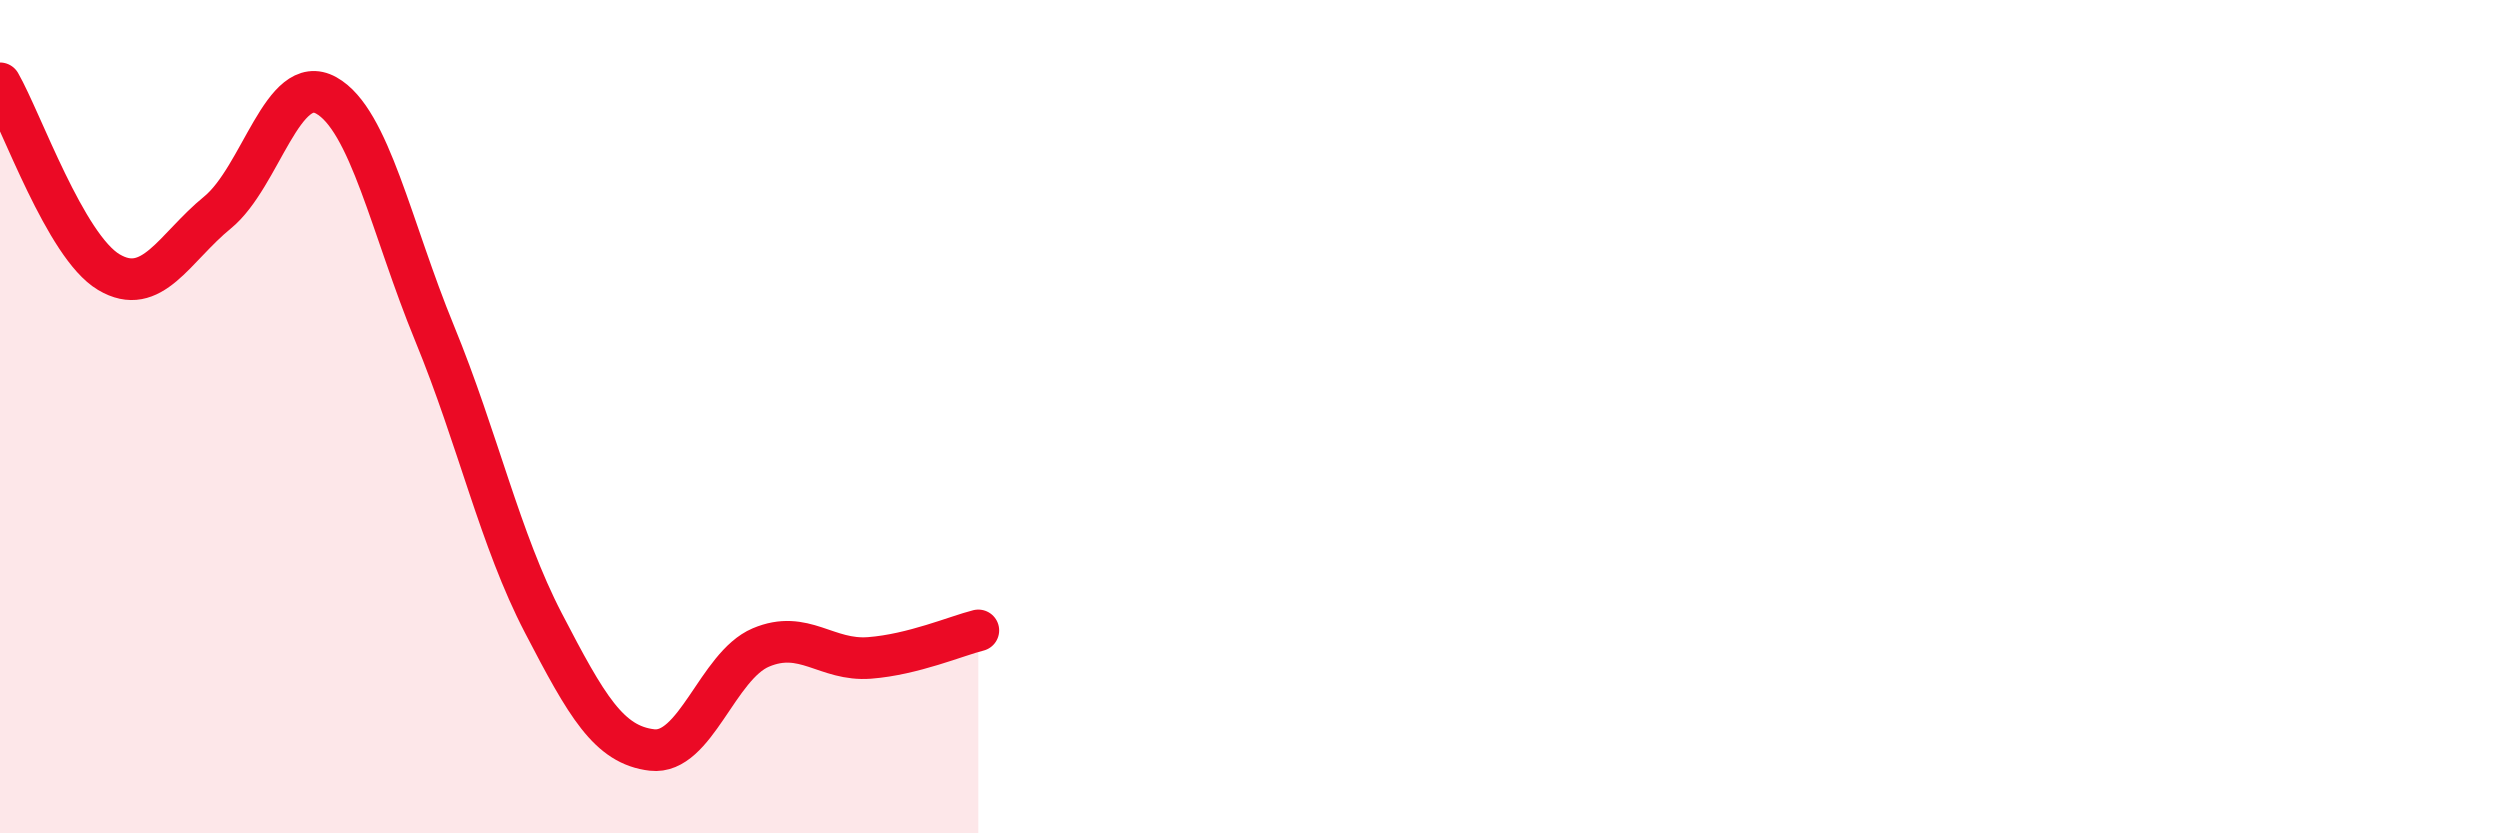 
    <svg width="60" height="20" viewBox="0 0 60 20" xmlns="http://www.w3.org/2000/svg">
      <path
        d="M 0,2 C 0.52,2.91 1.57,5.91 2.61,6.53 C 3.65,7.15 4.18,5.95 5.22,5.1 C 6.26,4.25 6.79,1.71 7.83,2.29 C 8.87,2.87 9.39,5.47 10.43,8 C 11.47,10.53 12,12.95 13.04,14.95 C 14.08,16.95 14.61,17.88 15.65,18 C 16.69,18.12 17.22,15.98 18.26,15.54 C 19.3,15.1 19.83,15.87 20.87,15.79 C 21.91,15.71 22.96,15.26 23.48,15.13L23.48 20L0 20Z"
        fill="#EB0A25"
        opacity="0.1"
        stroke-linecap="round"
        stroke-linejoin="round"
      />
      <path
        d="M 0,2 C 0.52,2.91 1.57,5.91 2.61,6.53 C 3.65,7.15 4.18,5.95 5.22,5.1 C 6.26,4.25 6.79,1.71 7.83,2.29 C 8.87,2.87 9.39,5.47 10.43,8 C 11.47,10.53 12,12.95 13.04,14.95 C 14.08,16.95 14.61,17.88 15.65,18 C 16.69,18.12 17.22,15.98 18.26,15.54 C 19.3,15.1 19.83,15.87 20.87,15.79 C 21.91,15.71 22.96,15.26 23.48,15.13"
        stroke="#EB0A25"
        stroke-width="1"
        fill="none"
        stroke-linecap="round"
        stroke-linejoin="round"
      />
    </svg>
  